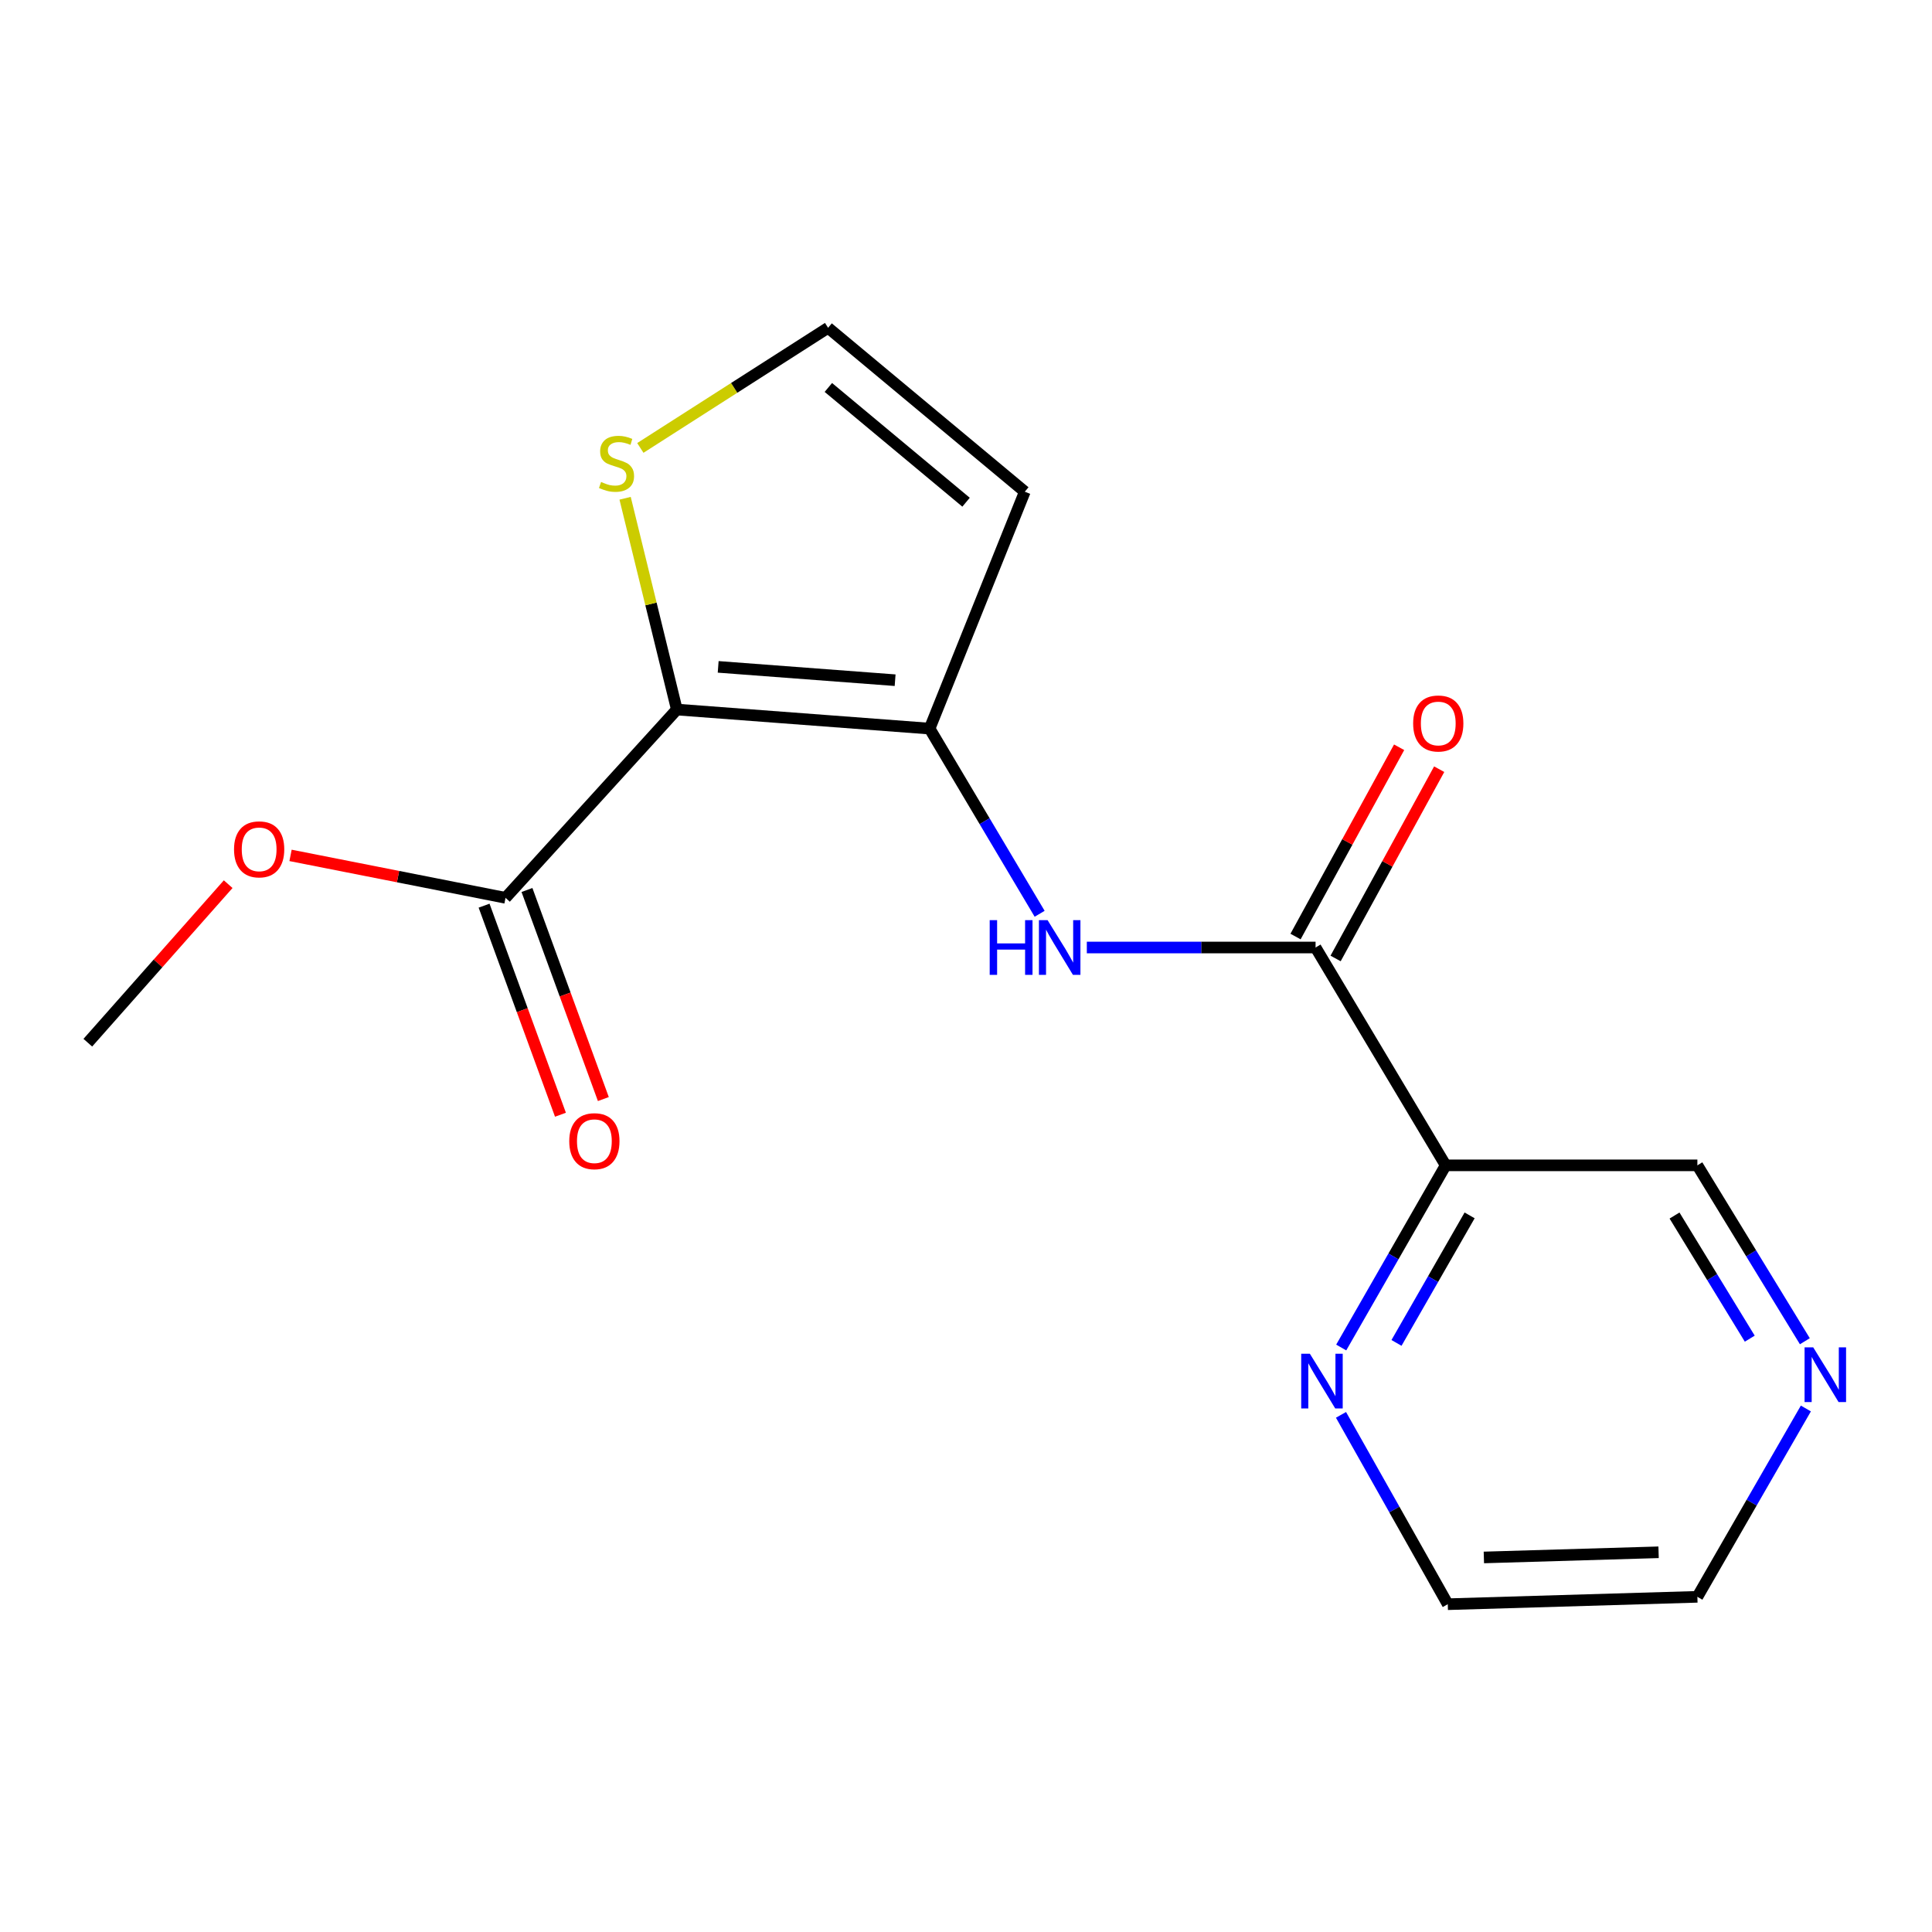 <?xml version='1.0' encoding='iso-8859-1'?>
<svg version='1.1' baseProfile='full'
              xmlns='http://www.w3.org/2000/svg'
                      xmlns:rdkit='http://www.rdkit.org/xml'
                      xmlns:xlink='http://www.w3.org/1999/xlink'
                  xml:space='preserve'
width='1000px' height='1000px' viewBox='0 0 1000 1000'>
<!-- END OF HEADER -->
<rect style='opacity:1.0;fill:#FFFFFF;stroke:none' width='1000' height='1000' x='0' y='0'> </rect>
<path class='bond-0' d='M 350.326,367.262 L 481.159,377.124' style='fill:none;fill-rule:evenodd;stroke:#000000;stroke-width:6px;stroke-linecap:butt;stroke-linejoin:miter;stroke-opacity:1' />
<path class='bond-0' d='M 371.728,345.171 L 463.311,352.074' style='fill:none;fill-rule:evenodd;stroke:#000000;stroke-width:6px;stroke-linecap:butt;stroke-linejoin:miter;stroke-opacity:1' />
<path class='bond-3' d='M 350.326,367.262 L 261.659,464.714' style='fill:none;fill-rule:evenodd;stroke:#000000;stroke-width:6px;stroke-linecap:butt;stroke-linejoin:miter;stroke-opacity:1' />
<path class='bond-5' d='M 350.326,367.262 L 336.941,312.581' style='fill:none;fill-rule:evenodd;stroke:#000000;stroke-width:6px;stroke-linecap:butt;stroke-linejoin:miter;stroke-opacity:1' />
<path class='bond-5' d='M 336.941,312.581 L 323.557,257.9' style='fill:none;fill-rule:evenodd;stroke:#CCCC00;stroke-width:6px;stroke-linecap:butt;stroke-linejoin:miter;stroke-opacity:1' />
<path class='bond-2' d='M 481.159,377.124 L 509.637,425.048' style='fill:none;fill-rule:evenodd;stroke:#000000;stroke-width:6px;stroke-linecap:butt;stroke-linejoin:miter;stroke-opacity:1' />
<path class='bond-2' d='M 509.637,425.048 L 538.115,472.972' style='fill:none;fill-rule:evenodd;stroke:#0000FF;stroke-width:6px;stroke-linecap:butt;stroke-linejoin:miter;stroke-opacity:1' />
<path class='bond-6' d='M 481.159,377.124 L 530.431,254.511' style='fill:none;fill-rule:evenodd;stroke:#000000;stroke-width:6px;stroke-linecap:butt;stroke-linejoin:miter;stroke-opacity:1' />
<path class='bond-1' d='M 680.936,490.427 L 621.737,490.427' style='fill:none;fill-rule:evenodd;stroke:#000000;stroke-width:6px;stroke-linecap:butt;stroke-linejoin:miter;stroke-opacity:1' />
<path class='bond-1' d='M 621.737,490.427 L 562.538,490.427' style='fill:none;fill-rule:evenodd;stroke:#0000FF;stroke-width:6px;stroke-linecap:butt;stroke-linejoin:miter;stroke-opacity:1' />
<path class='bond-4' d='M 680.936,490.427 L 748.276,603.178' style='fill:none;fill-rule:evenodd;stroke:#000000;stroke-width:6px;stroke-linecap:butt;stroke-linejoin:miter;stroke-opacity:1' />
<path class='bond-9' d='M 691.303,496.101 L 718.112,447.118' style='fill:none;fill-rule:evenodd;stroke:#000000;stroke-width:6px;stroke-linecap:butt;stroke-linejoin:miter;stroke-opacity:1' />
<path class='bond-9' d='M 718.112,447.118 L 744.921,398.134' style='fill:none;fill-rule:evenodd;stroke:#FF0000;stroke-width:6px;stroke-linecap:butt;stroke-linejoin:miter;stroke-opacity:1' />
<path class='bond-9' d='M 670.568,484.753 L 697.377,435.769' style='fill:none;fill-rule:evenodd;stroke:#000000;stroke-width:6px;stroke-linecap:butt;stroke-linejoin:miter;stroke-opacity:1' />
<path class='bond-9' d='M 697.377,435.769 L 724.186,386.786' style='fill:none;fill-rule:evenodd;stroke:#FF0000;stroke-width:6px;stroke-linecap:butt;stroke-linejoin:miter;stroke-opacity:1' />
<path class='bond-10' d='M 250.558,468.77 L 270.324,522.876' style='fill:none;fill-rule:evenodd;stroke:#000000;stroke-width:6px;stroke-linecap:butt;stroke-linejoin:miter;stroke-opacity:1' />
<path class='bond-10' d='M 270.324,522.876 L 290.09,576.982' style='fill:none;fill-rule:evenodd;stroke:#FF0000;stroke-width:6px;stroke-linecap:butt;stroke-linejoin:miter;stroke-opacity:1' />
<path class='bond-10' d='M 272.76,460.659 L 292.526,514.765' style='fill:none;fill-rule:evenodd;stroke:#000000;stroke-width:6px;stroke-linecap:butt;stroke-linejoin:miter;stroke-opacity:1' />
<path class='bond-10' d='M 292.526,514.765 L 312.293,568.871' style='fill:none;fill-rule:evenodd;stroke:#FF0000;stroke-width:6px;stroke-linecap:butt;stroke-linejoin:miter;stroke-opacity:1' />
<path class='bond-13' d='M 261.659,464.714 L 206.022,453.731' style='fill:none;fill-rule:evenodd;stroke:#000000;stroke-width:6px;stroke-linecap:butt;stroke-linejoin:miter;stroke-opacity:1' />
<path class='bond-13' d='M 206.022,453.731 L 150.384,442.748' style='fill:none;fill-rule:evenodd;stroke:#FF0000;stroke-width:6px;stroke-linecap:butt;stroke-linejoin:miter;stroke-opacity:1' />
<path class='bond-8' d='M 748.276,603.178 L 721.243,650.326' style='fill:none;fill-rule:evenodd;stroke:#000000;stroke-width:6px;stroke-linecap:butt;stroke-linejoin:miter;stroke-opacity:1' />
<path class='bond-8' d='M 721.243,650.326 L 694.209,697.474' style='fill:none;fill-rule:evenodd;stroke:#0000FF;stroke-width:6px;stroke-linecap:butt;stroke-linejoin:miter;stroke-opacity:1' />
<path class='bond-8' d='M 760.672,629.08 L 741.749,662.083' style='fill:none;fill-rule:evenodd;stroke:#000000;stroke-width:6px;stroke-linecap:butt;stroke-linejoin:miter;stroke-opacity:1' />
<path class='bond-8' d='M 741.749,662.083 L 722.825,695.087' style='fill:none;fill-rule:evenodd;stroke:#0000FF;stroke-width:6px;stroke-linecap:butt;stroke-linejoin:miter;stroke-opacity:1' />
<path class='bond-12' d='M 748.276,603.178 L 878.559,603.178' style='fill:none;fill-rule:evenodd;stroke:#000000;stroke-width:6px;stroke-linecap:butt;stroke-linejoin:miter;stroke-opacity:1' />
<path class='bond-7' d='M 331.441,231.848 L 380.03,200.757' style='fill:none;fill-rule:evenodd;stroke:#CCCC00;stroke-width:6px;stroke-linecap:butt;stroke-linejoin:miter;stroke-opacity:1' />
<path class='bond-7' d='M 380.03,200.757 L 428.619,169.666' style='fill:none;fill-rule:evenodd;stroke:#000000;stroke-width:6px;stroke-linecap:butt;stroke-linejoin:miter;stroke-opacity:1' />
<path class='bond-17' d='M 530.431,254.511 L 428.619,169.666' style='fill:none;fill-rule:evenodd;stroke:#000000;stroke-width:6px;stroke-linecap:butt;stroke-linejoin:miter;stroke-opacity:1' />
<path class='bond-17' d='M 500.026,259.943 L 428.758,200.551' style='fill:none;fill-rule:evenodd;stroke:#000000;stroke-width:6px;stroke-linecap:butt;stroke-linejoin:miter;stroke-opacity:1' />
<path class='bond-14' d='M 694.099,732.326 L 721.733,781.33' style='fill:none;fill-rule:evenodd;stroke:#0000FF;stroke-width:6px;stroke-linecap:butt;stroke-linejoin:miter;stroke-opacity:1' />
<path class='bond-14' d='M 721.733,781.33 L 749.366,830.334' style='fill:none;fill-rule:evenodd;stroke:#000000;stroke-width:6px;stroke-linecap:butt;stroke-linejoin:miter;stroke-opacity:1' />
<path class='bond-11' d='M 934.19,694.22 L 906.374,648.699' style='fill:none;fill-rule:evenodd;stroke:#0000FF;stroke-width:6px;stroke-linecap:butt;stroke-linejoin:miter;stroke-opacity:1' />
<path class='bond-11' d='M 906.374,648.699 L 878.559,603.178' style='fill:none;fill-rule:evenodd;stroke:#000000;stroke-width:6px;stroke-linecap:butt;stroke-linejoin:miter;stroke-opacity:1' />
<path class='bond-11' d='M 905.675,692.889 L 886.204,661.024' style='fill:none;fill-rule:evenodd;stroke:#0000FF;stroke-width:6px;stroke-linecap:butt;stroke-linejoin:miter;stroke-opacity:1' />
<path class='bond-11' d='M 886.204,661.024 L 866.733,629.159' style='fill:none;fill-rule:evenodd;stroke:#000000;stroke-width:6px;stroke-linecap:butt;stroke-linejoin:miter;stroke-opacity:1' />
<path class='bond-15' d='M 934.715,729.032 L 906.637,777.773' style='fill:none;fill-rule:evenodd;stroke:#0000FF;stroke-width:6px;stroke-linecap:butt;stroke-linejoin:miter;stroke-opacity:1' />
<path class='bond-15' d='M 906.637,777.773 L 878.559,826.513' style='fill:none;fill-rule:evenodd;stroke:#000000;stroke-width:6px;stroke-linecap:butt;stroke-linejoin:miter;stroke-opacity:1' />
<path class='bond-16' d='M 118.105,457.645 L 81.78,498.671' style='fill:none;fill-rule:evenodd;stroke:#FF0000;stroke-width:6px;stroke-linecap:butt;stroke-linejoin:miter;stroke-opacity:1' />
<path class='bond-16' d='M 81.78,498.671 L 45.455,539.698' style='fill:none;fill-rule:evenodd;stroke:#000000;stroke-width:6px;stroke-linecap:butt;stroke-linejoin:miter;stroke-opacity:1' />
<path class='bond-18' d='M 749.366,830.334 L 878.559,826.513' style='fill:none;fill-rule:evenodd;stroke:#000000;stroke-width:6px;stroke-linecap:butt;stroke-linejoin:miter;stroke-opacity:1' />
<path class='bond-18' d='M 768.046,806.134 L 858.481,803.459' style='fill:none;fill-rule:evenodd;stroke:#000000;stroke-width:6px;stroke-linecap:butt;stroke-linejoin:miter;stroke-opacity:1' />
<path  class='atom-3' d='M 512.267 476.267
L 516.107 476.267
L 516.107 488.307
L 530.587 488.307
L 530.587 476.267
L 534.427 476.267
L 534.427 504.587
L 530.587 504.587
L 530.587 491.507
L 516.107 491.507
L 516.107 504.587
L 512.267 504.587
L 512.267 476.267
' fill='#0000FF'/>
<path  class='atom-3' d='M 542.227 476.267
L 551.507 491.267
Q 552.427 492.747, 553.907 495.427
Q 555.387 498.107, 555.467 498.267
L 555.467 476.267
L 559.227 476.267
L 559.227 504.587
L 555.347 504.587
L 545.387 488.187
Q 544.227 486.267, 542.987 484.067
Q 541.787 481.867, 541.427 481.187
L 541.427 504.587
L 537.747 504.587
L 537.747 476.267
L 542.227 476.267
' fill='#0000FF'/>
<path  class='atom-6' d='M 311.111 249.458
Q 311.431 249.578, 312.751 250.138
Q 314.071 250.698, 315.511 251.058
Q 316.991 251.378, 318.431 251.378
Q 321.111 251.378, 322.671 250.098
Q 324.231 248.778, 324.231 246.498
Q 324.231 244.938, 323.431 243.978
Q 322.671 243.018, 321.471 242.498
Q 320.271 241.978, 318.271 241.378
Q 315.751 240.618, 314.231 239.898
Q 312.751 239.178, 311.671 237.658
Q 310.631 236.138, 310.631 233.578
Q 310.631 230.018, 313.031 227.818
Q 315.471 225.618, 320.271 225.618
Q 323.551 225.618, 327.271 227.178
L 326.351 230.258
Q 322.951 228.858, 320.391 228.858
Q 317.631 228.858, 316.111 230.018
Q 314.591 231.138, 314.631 233.098
Q 314.631 234.618, 315.391 235.538
Q 316.191 236.458, 317.311 236.978
Q 318.471 237.498, 320.391 238.098
Q 322.951 238.898, 324.471 239.698
Q 325.991 240.498, 327.071 242.138
Q 328.191 243.738, 328.191 246.498
Q 328.191 250.418, 325.551 252.538
Q 322.951 254.618, 318.591 254.618
Q 316.071 254.618, 314.151 254.058
Q 312.271 253.538, 310.031 252.618
L 311.111 249.458
' fill='#CCCC00'/>
<path  class='atom-9' d='M 677.985 700.692
L 687.265 715.692
Q 688.185 717.172, 689.665 719.852
Q 691.145 722.532, 691.225 722.692
L 691.225 700.692
L 694.985 700.692
L 694.985 729.012
L 691.105 729.012
L 681.145 712.612
Q 679.985 710.692, 678.745 708.492
Q 677.545 706.292, 677.185 705.612
L 677.185 729.012
L 673.505 729.012
L 673.505 700.692
L 677.985 700.692
' fill='#0000FF'/>
<path  class='atom-10' d='M 731.442 374.473
Q 731.442 367.673, 734.802 363.873
Q 738.162 360.073, 744.442 360.073
Q 750.722 360.073, 754.082 363.873
Q 757.442 367.673, 757.442 374.473
Q 757.442 381.353, 754.042 385.273
Q 750.642 389.153, 744.442 389.153
Q 738.202 389.153, 734.802 385.273
Q 731.442 381.393, 731.442 374.473
M 744.442 385.953
Q 748.762 385.953, 751.082 383.073
Q 753.442 380.153, 753.442 374.473
Q 753.442 368.913, 751.082 366.113
Q 748.762 363.273, 744.442 363.273
Q 740.122 363.273, 737.762 366.073
Q 735.442 368.873, 735.442 374.473
Q 735.442 380.193, 737.762 383.073
Q 740.122 385.953, 744.442 385.953
' fill='#FF0000'/>
<path  class='atom-11' d='M 294.647 590.677
Q 294.647 583.877, 298.007 580.077
Q 301.367 576.277, 307.647 576.277
Q 313.927 576.277, 317.287 580.077
Q 320.647 583.877, 320.647 590.677
Q 320.647 597.557, 317.247 601.477
Q 313.847 605.357, 307.647 605.357
Q 301.407 605.357, 298.007 601.477
Q 294.647 597.597, 294.647 590.677
M 307.647 602.157
Q 311.967 602.157, 314.287 599.277
Q 316.647 596.357, 316.647 590.677
Q 316.647 585.117, 314.287 582.317
Q 311.967 579.477, 307.647 579.477
Q 303.327 579.477, 300.967 582.277
Q 298.647 585.077, 298.647 590.677
Q 298.647 596.397, 300.967 599.277
Q 303.327 602.157, 307.647 602.157
' fill='#FF0000'/>
<path  class='atom-12' d='M 938.523 697.396
L 947.803 712.396
Q 948.723 713.876, 950.203 716.556
Q 951.683 719.236, 951.763 719.396
L 951.763 697.396
L 955.523 697.396
L 955.523 725.716
L 951.643 725.716
L 941.683 709.316
Q 940.523 707.396, 939.283 705.196
Q 938.083 702.996, 937.723 702.316
L 937.723 725.716
L 934.043 725.716
L 934.043 697.396
L 938.523 697.396
' fill='#0000FF'/>
<path  class='atom-14' d='M 121.135 439.621
Q 121.135 432.821, 124.495 429.021
Q 127.855 425.221, 134.135 425.221
Q 140.415 425.221, 143.775 429.021
Q 147.135 432.821, 147.135 439.621
Q 147.135 446.501, 143.735 450.421
Q 140.335 454.301, 134.135 454.301
Q 127.895 454.301, 124.495 450.421
Q 121.135 446.541, 121.135 439.621
M 134.135 451.101
Q 138.455 451.101, 140.775 448.221
Q 143.135 445.301, 143.135 439.621
Q 143.135 434.061, 140.775 431.261
Q 138.455 428.421, 134.135 428.421
Q 129.815 428.421, 127.455 431.221
Q 125.135 434.021, 125.135 439.621
Q 125.135 445.341, 127.455 448.221
Q 129.815 451.101, 134.135 451.101
' fill='#FF0000'/>
</svg>
